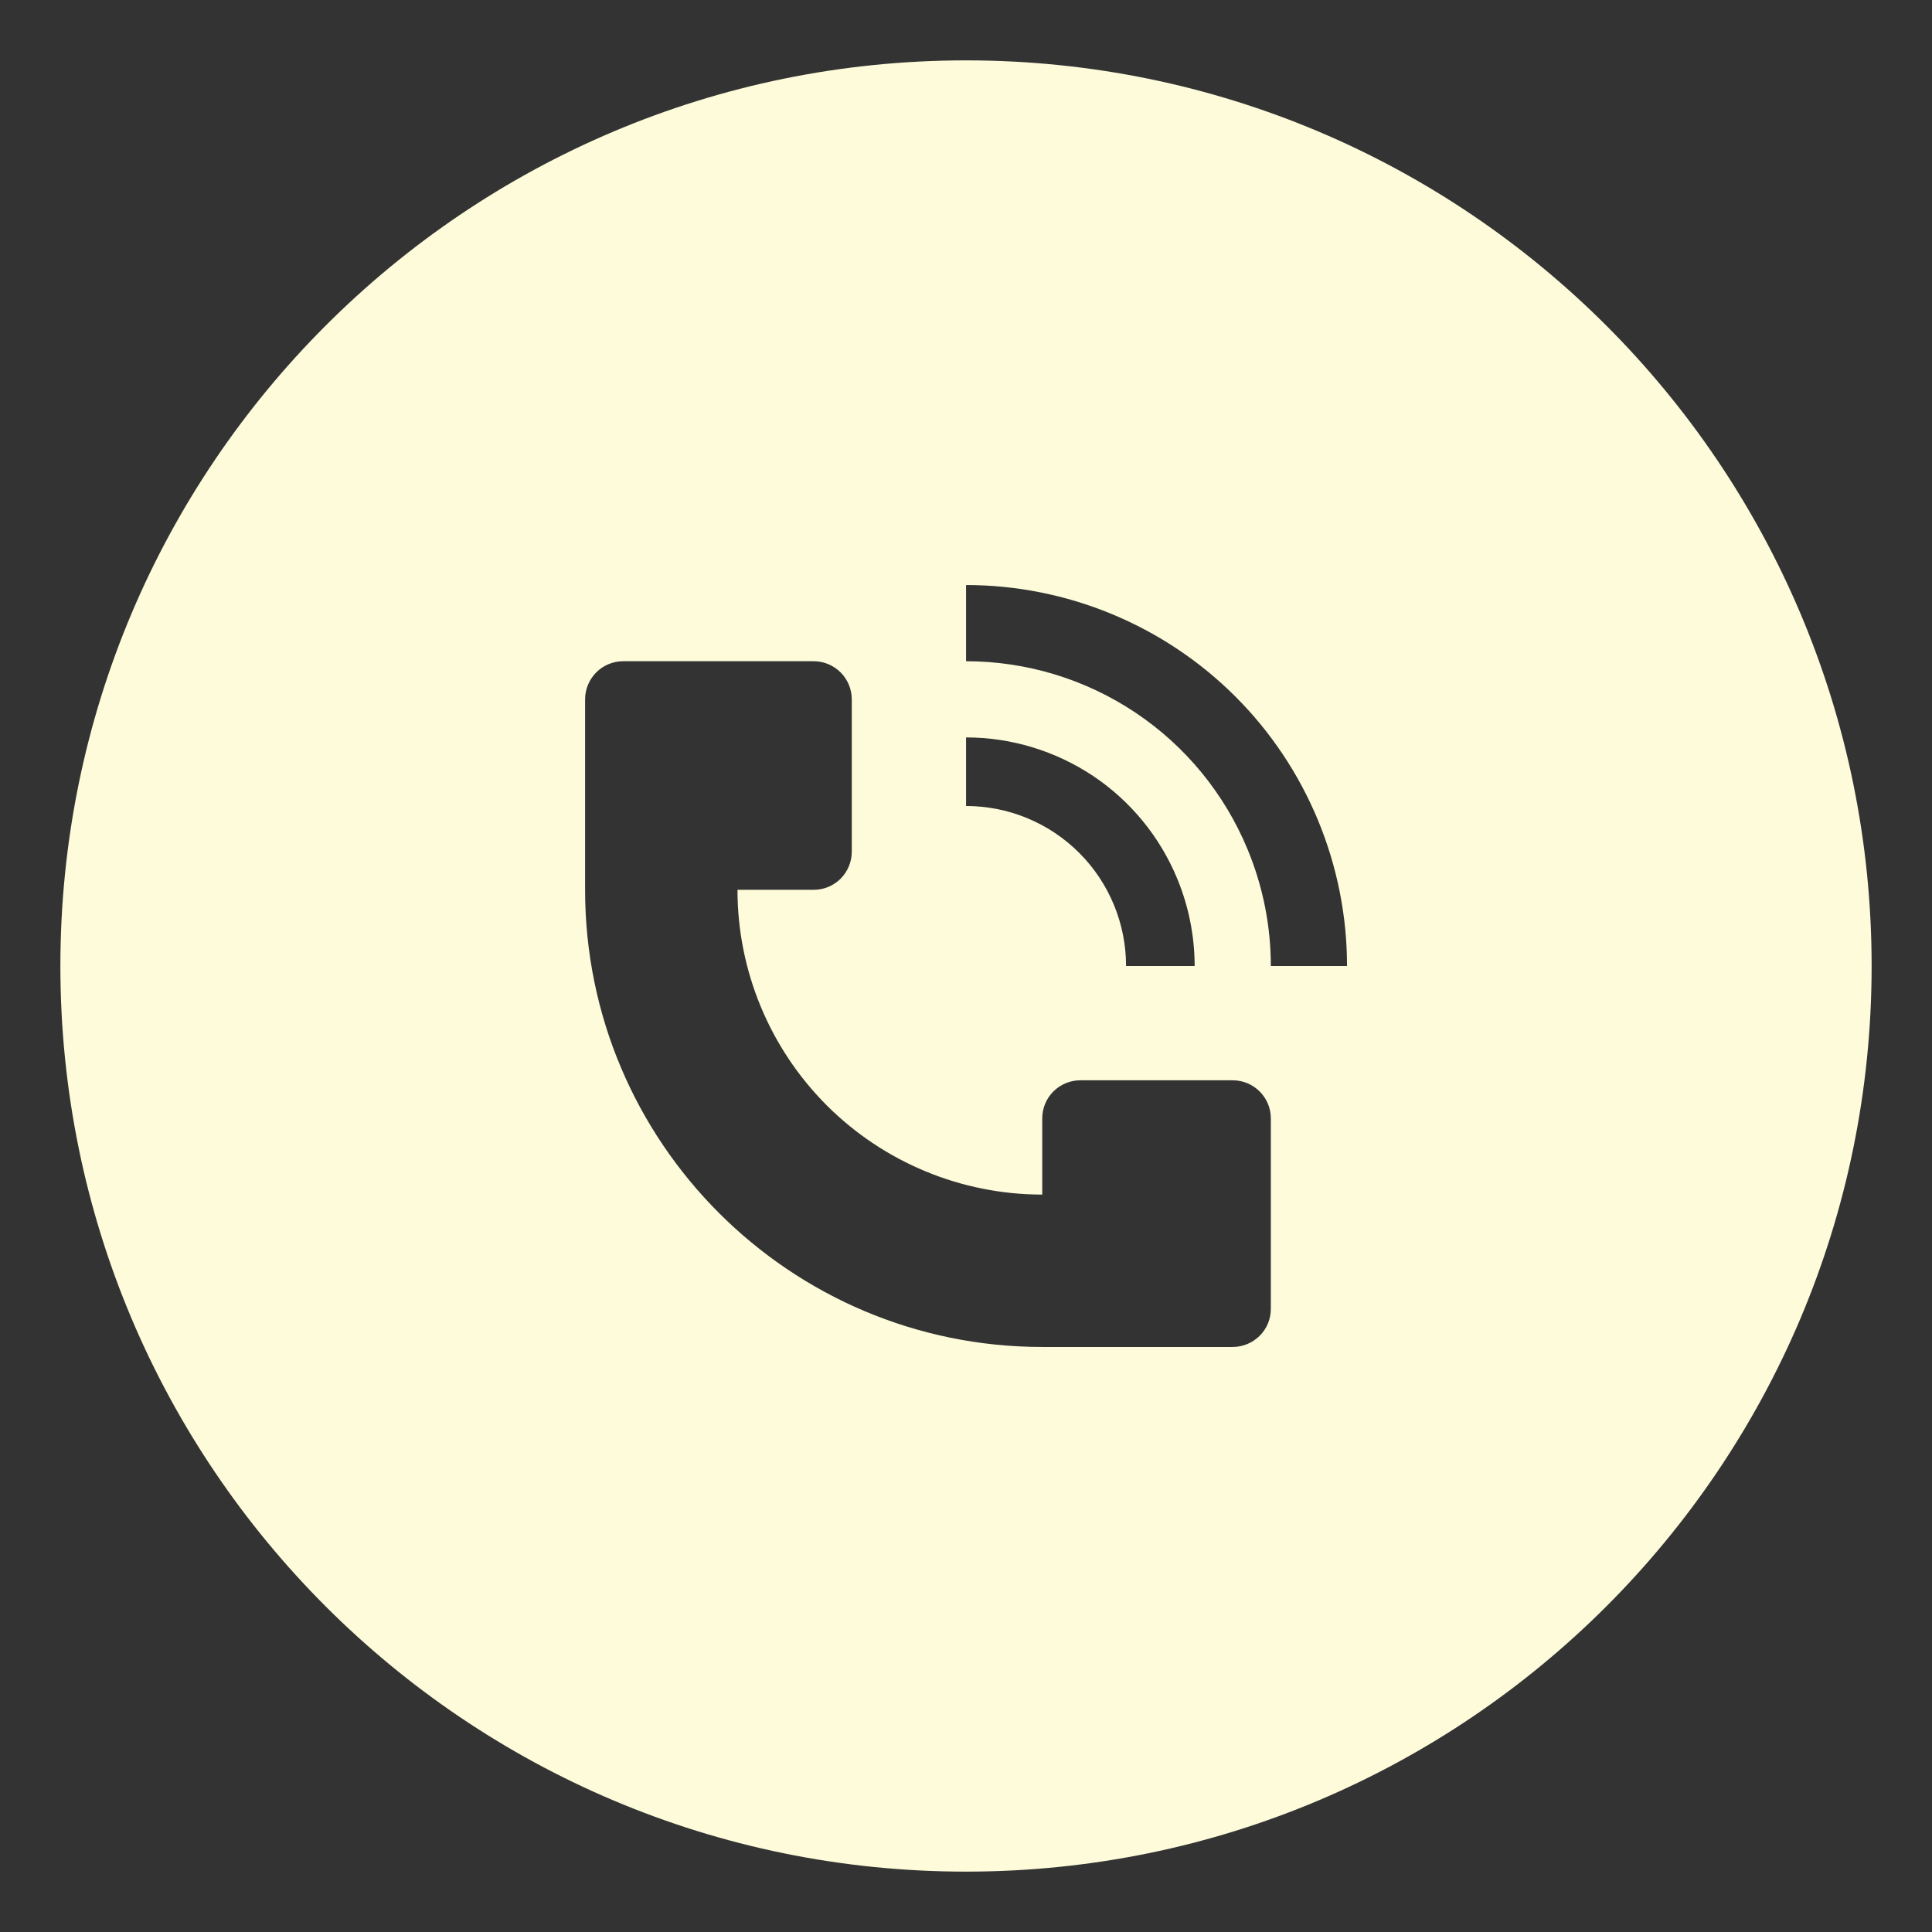 <?xml version="1.0" encoding="UTF-8"?> <svg xmlns="http://www.w3.org/2000/svg" viewBox="0 0 32.00 32.00" data-guides="{&quot;vertical&quot;:[],&quot;horizontal&quot;:[]}"><rect x="0" y="0" width="32.00" height="32.00" fill="#333333" stroke="none"/><path fill="#FDFBDA" stroke="none" fill-opacity="1" stroke-width="1" stroke-opacity="1" id="tSvg11a79688b1a" title="Path 10" d="M16 1C24.284 1 31 7.716 31 16C31 24.284 24.284 31 16 31C7.716 31 1 24.284 1 16C1 7.716 7.716 1 16 1ZM10.322 10.952C10.155 10.952 9.994 11.018 9.876 11.137C9.758 11.255 9.691 11.416 9.691 11.583C9.691 12.635 9.691 13.687 9.691 14.738C9.691 18.919 13.082 22.309 17.263 22.31C18.314 22.31 19.366 22.31 20.418 22.31C20.585 22.309 20.746 22.243 20.864 22.125C20.983 22.007 21.049 21.846 21.049 21.679C21.049 20.627 21.049 19.575 21.049 18.523C21.049 18.356 20.982 18.196 20.864 18.078C20.746 17.96 20.585 17.893 20.418 17.893C19.576 17.893 18.735 17.893 17.894 17.893C17.726 17.893 17.566 17.96 17.447 18.078C17.329 18.196 17.263 18.356 17.263 18.523C17.263 18.944 17.263 19.365 17.263 19.786C15.924 19.786 14.64 19.254 13.693 18.308C12.747 17.361 12.215 16.077 12.215 14.738C12.636 14.738 13.057 14.738 13.478 14.738C13.645 14.738 13.805 14.672 13.923 14.554C14.041 14.435 14.108 14.275 14.108 14.107C14.108 13.266 14.108 12.425 14.108 11.583C14.108 11.416 14.041 11.255 13.923 11.137C13.805 11.019 13.645 10.952 13.478 10.952C12.426 10.952 11.374 10.952 10.322 10.952ZM16.001 13.35C16.704 13.35 17.378 13.629 17.875 14.126C18.372 14.623 18.651 15.297 18.651 16C19.03 16 19.409 16 19.787 16C19.787 15.503 19.688 15.011 19.498 14.552C19.212 13.86 18.727 13.268 18.105 12.852C17.482 12.437 16.75 12.214 16.001 12.214C16.001 12.592 16.001 12.971 16.001 13.35ZM16.001 10.952C16.999 10.952 17.976 11.248 18.806 11.803C19.636 12.357 20.282 13.146 20.664 14.068C20.918 14.681 21.049 15.337 21.049 16C21.469 16 21.89 16 22.311 16C22.311 15.171 22.147 14.351 21.83 13.585C21.513 12.82 21.049 12.124 20.463 11.538C19.877 10.952 19.181 10.488 18.416 10.171C17.651 9.854 16.83 9.69 16.001 9.69C16.001 10.111 16.001 10.532 16.001 10.952Z"></path><defs></defs></svg> 
